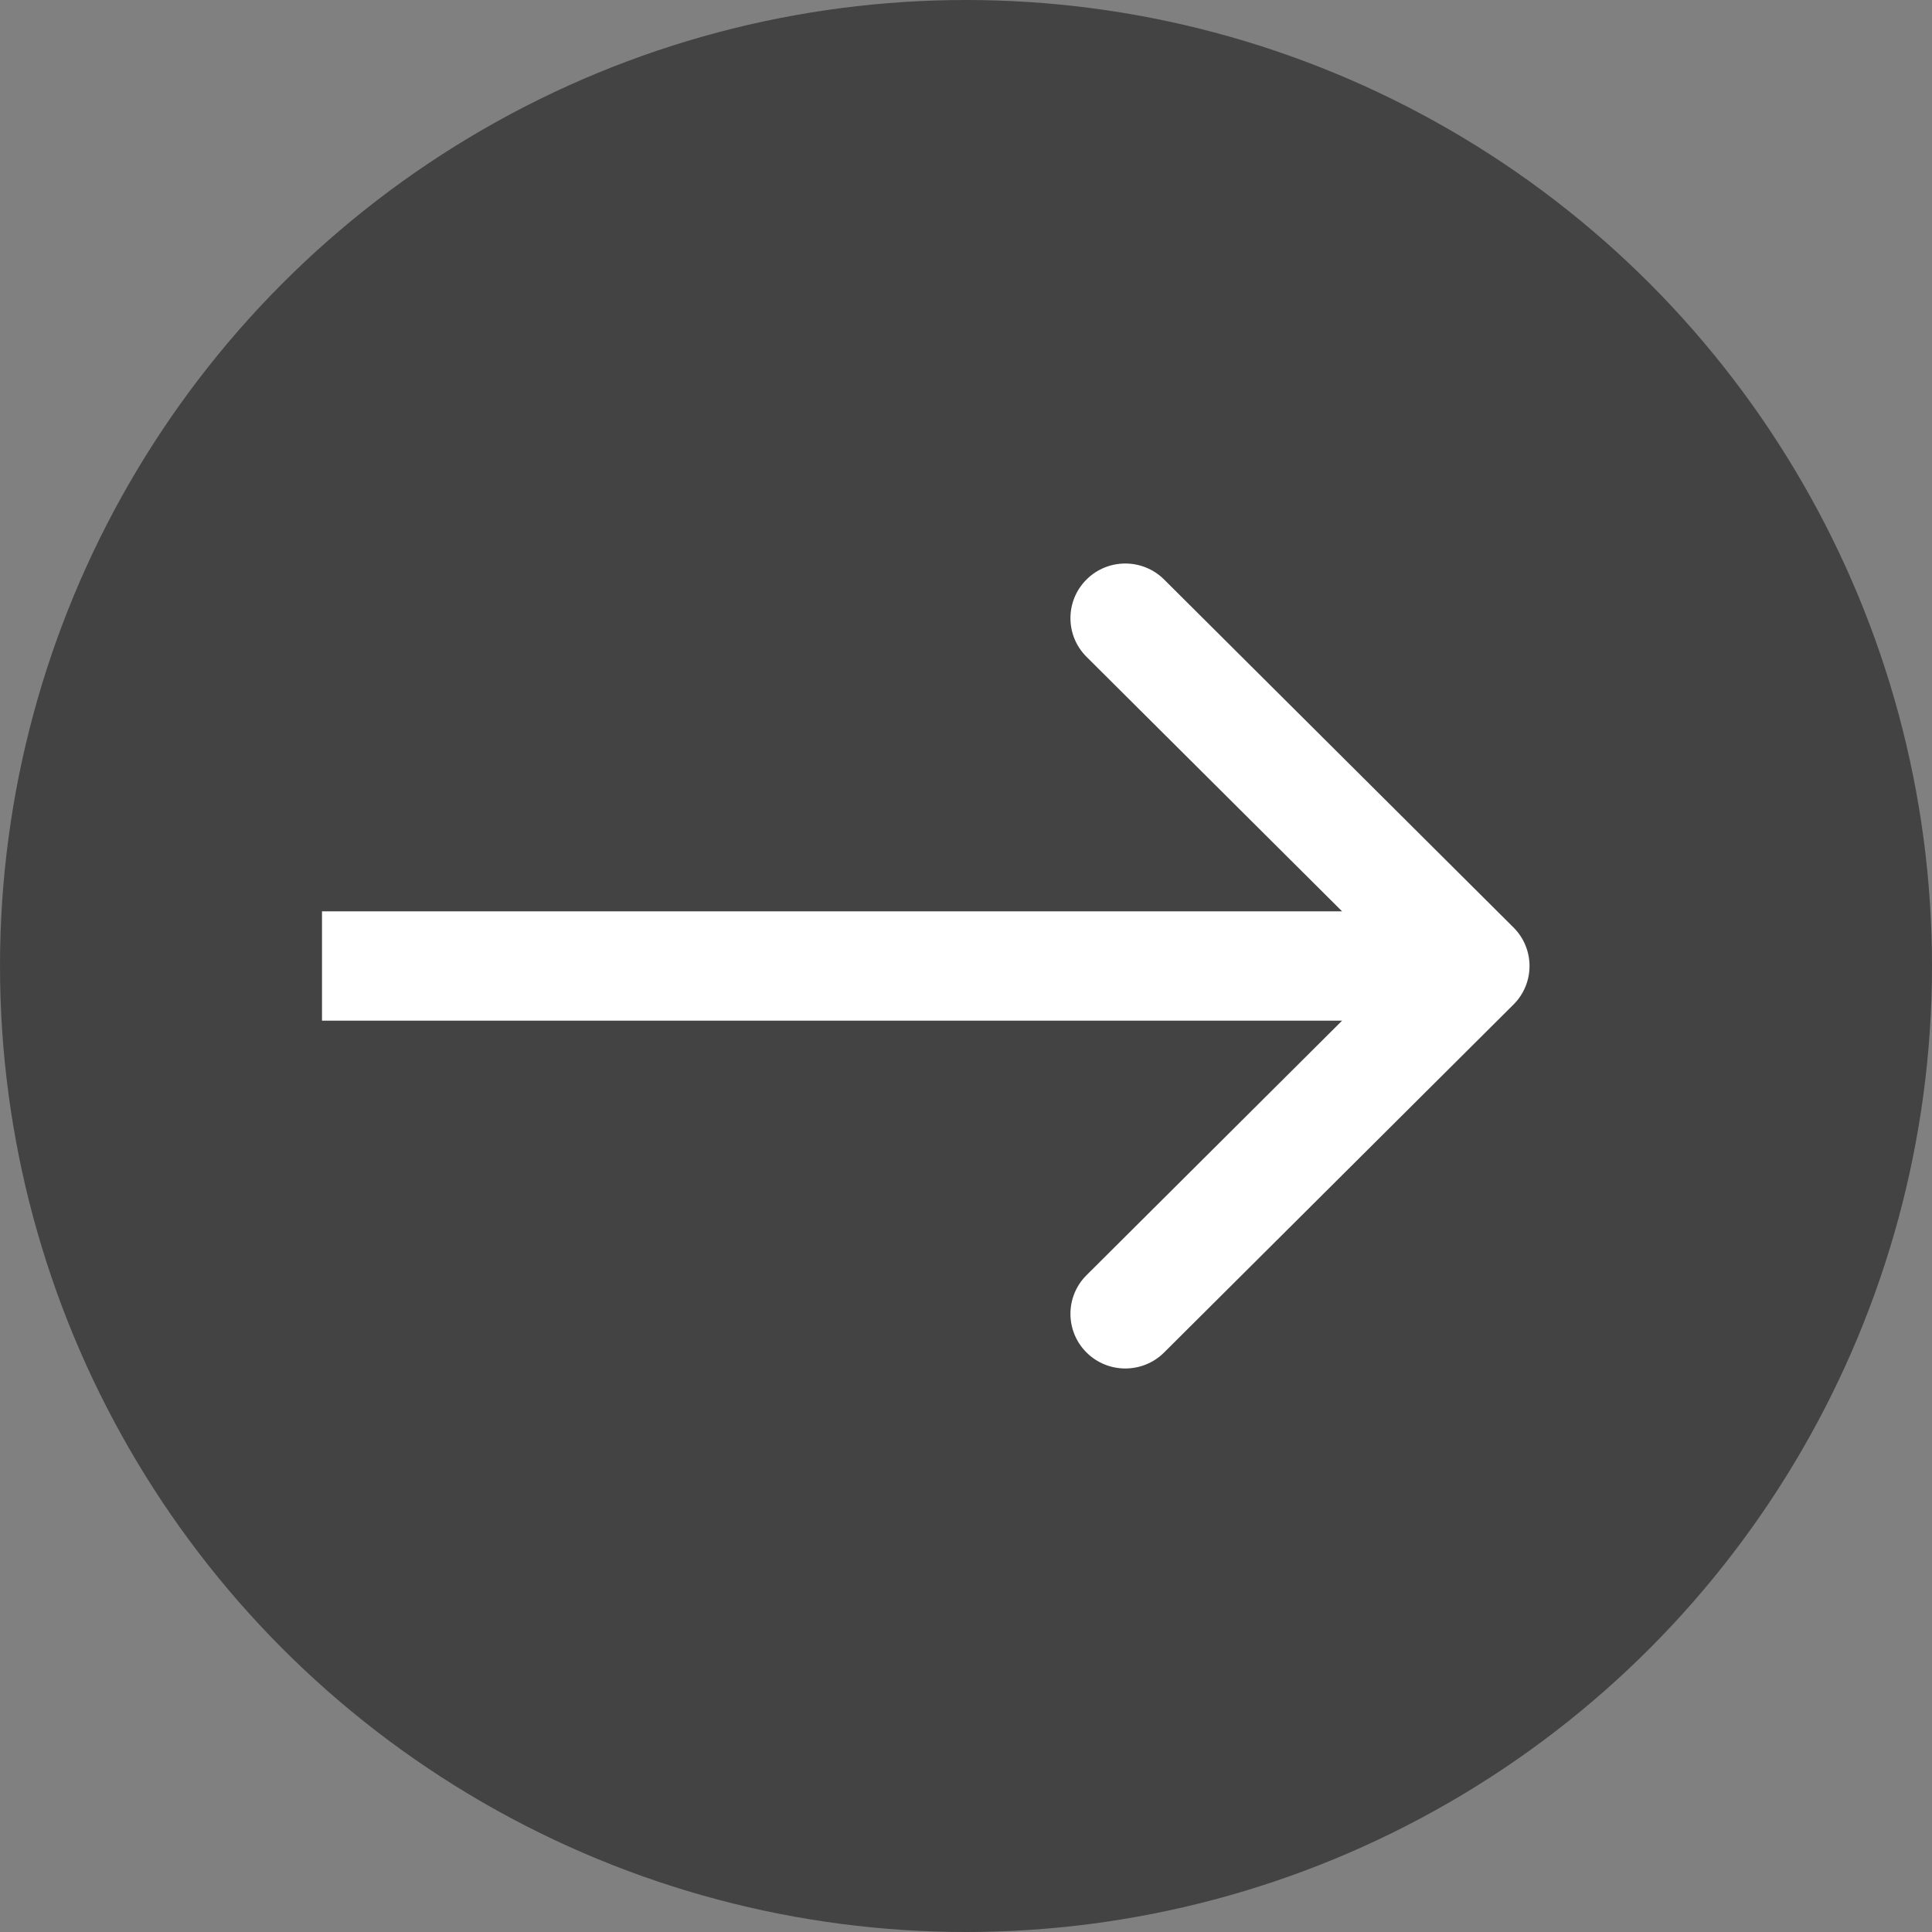 <svg width="24" height="24" viewBox="0 0 24 24" fill="none" xmlns="http://www.w3.org/2000/svg">
<rect x="0" y="0" width="24" height="24" fill="#808080" stroke="none"/>
<circle cx="12" cy="12" r="12" fill="#434343"/>
<path fill-rule="evenodd" clip-rule="evenodd" d="M14.461 7.199L18.8 11.52C19.067 11.785 19.067 12.215 18.8 12.48L14.461 16.801C14.195 17.066 13.763 17.066 13.497 16.801C13.231 16.536 13.231 16.106 13.497 15.841L16.672 12.679L4 12.679L4 11.321L16.672 11.321L13.497 8.159C13.231 7.894 13.231 7.464 13.497 7.199C13.763 6.934 14.195 6.934 14.461 7.199Z" fill="white"/>
</svg>
